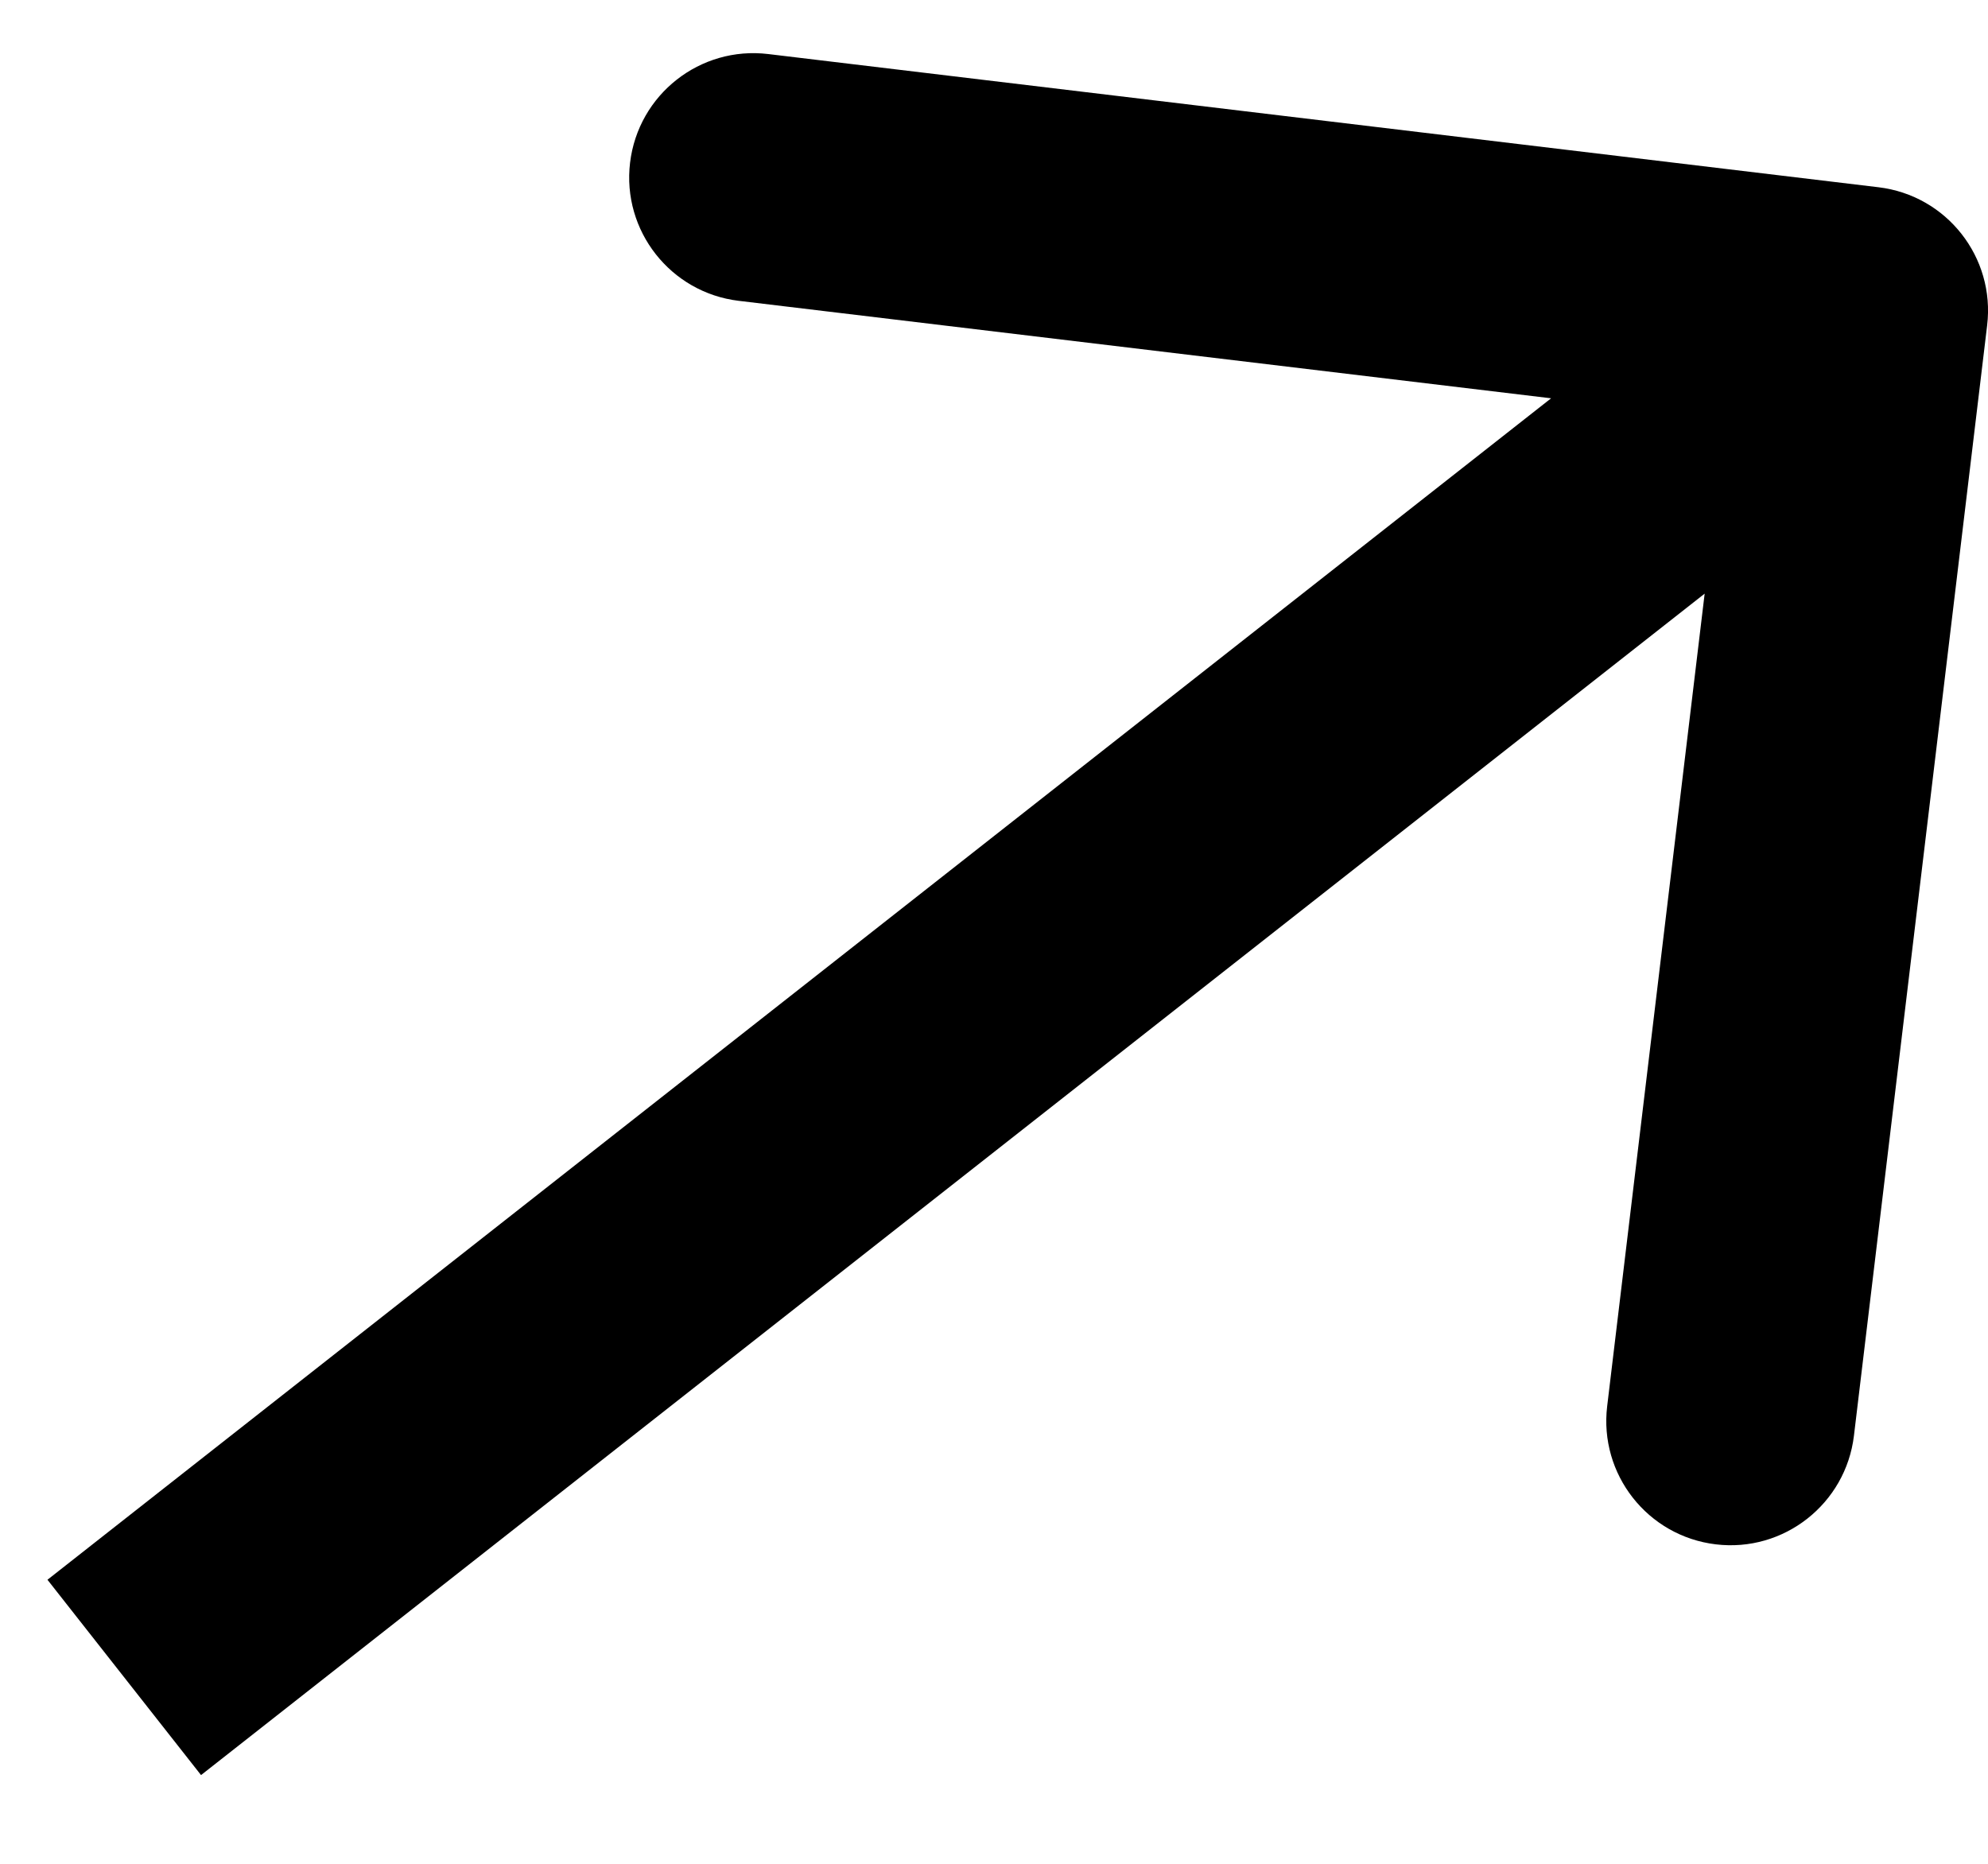 <svg width="16" height="15" viewBox="0 0 16 15" fill="none" xmlns="http://www.w3.org/2000/svg">
<path d="M15.993 2.619C16.059 2.071 15.668 1.573 15.119 1.507L6.183 0.435C5.635 0.369 5.137 0.76 5.071 1.309C5.005 1.857 5.397 2.355 5.945 2.421L13.888 3.374L12.935 11.317C12.869 11.865 13.26 12.363 13.809 12.429C14.357 12.495 14.855 12.103 14.921 11.555L15.993 2.619ZM1.618 14.286L15.618 3.286L14.382 1.714L0.382 12.714L1.618 14.286Z" fill="black"/>
</svg>

